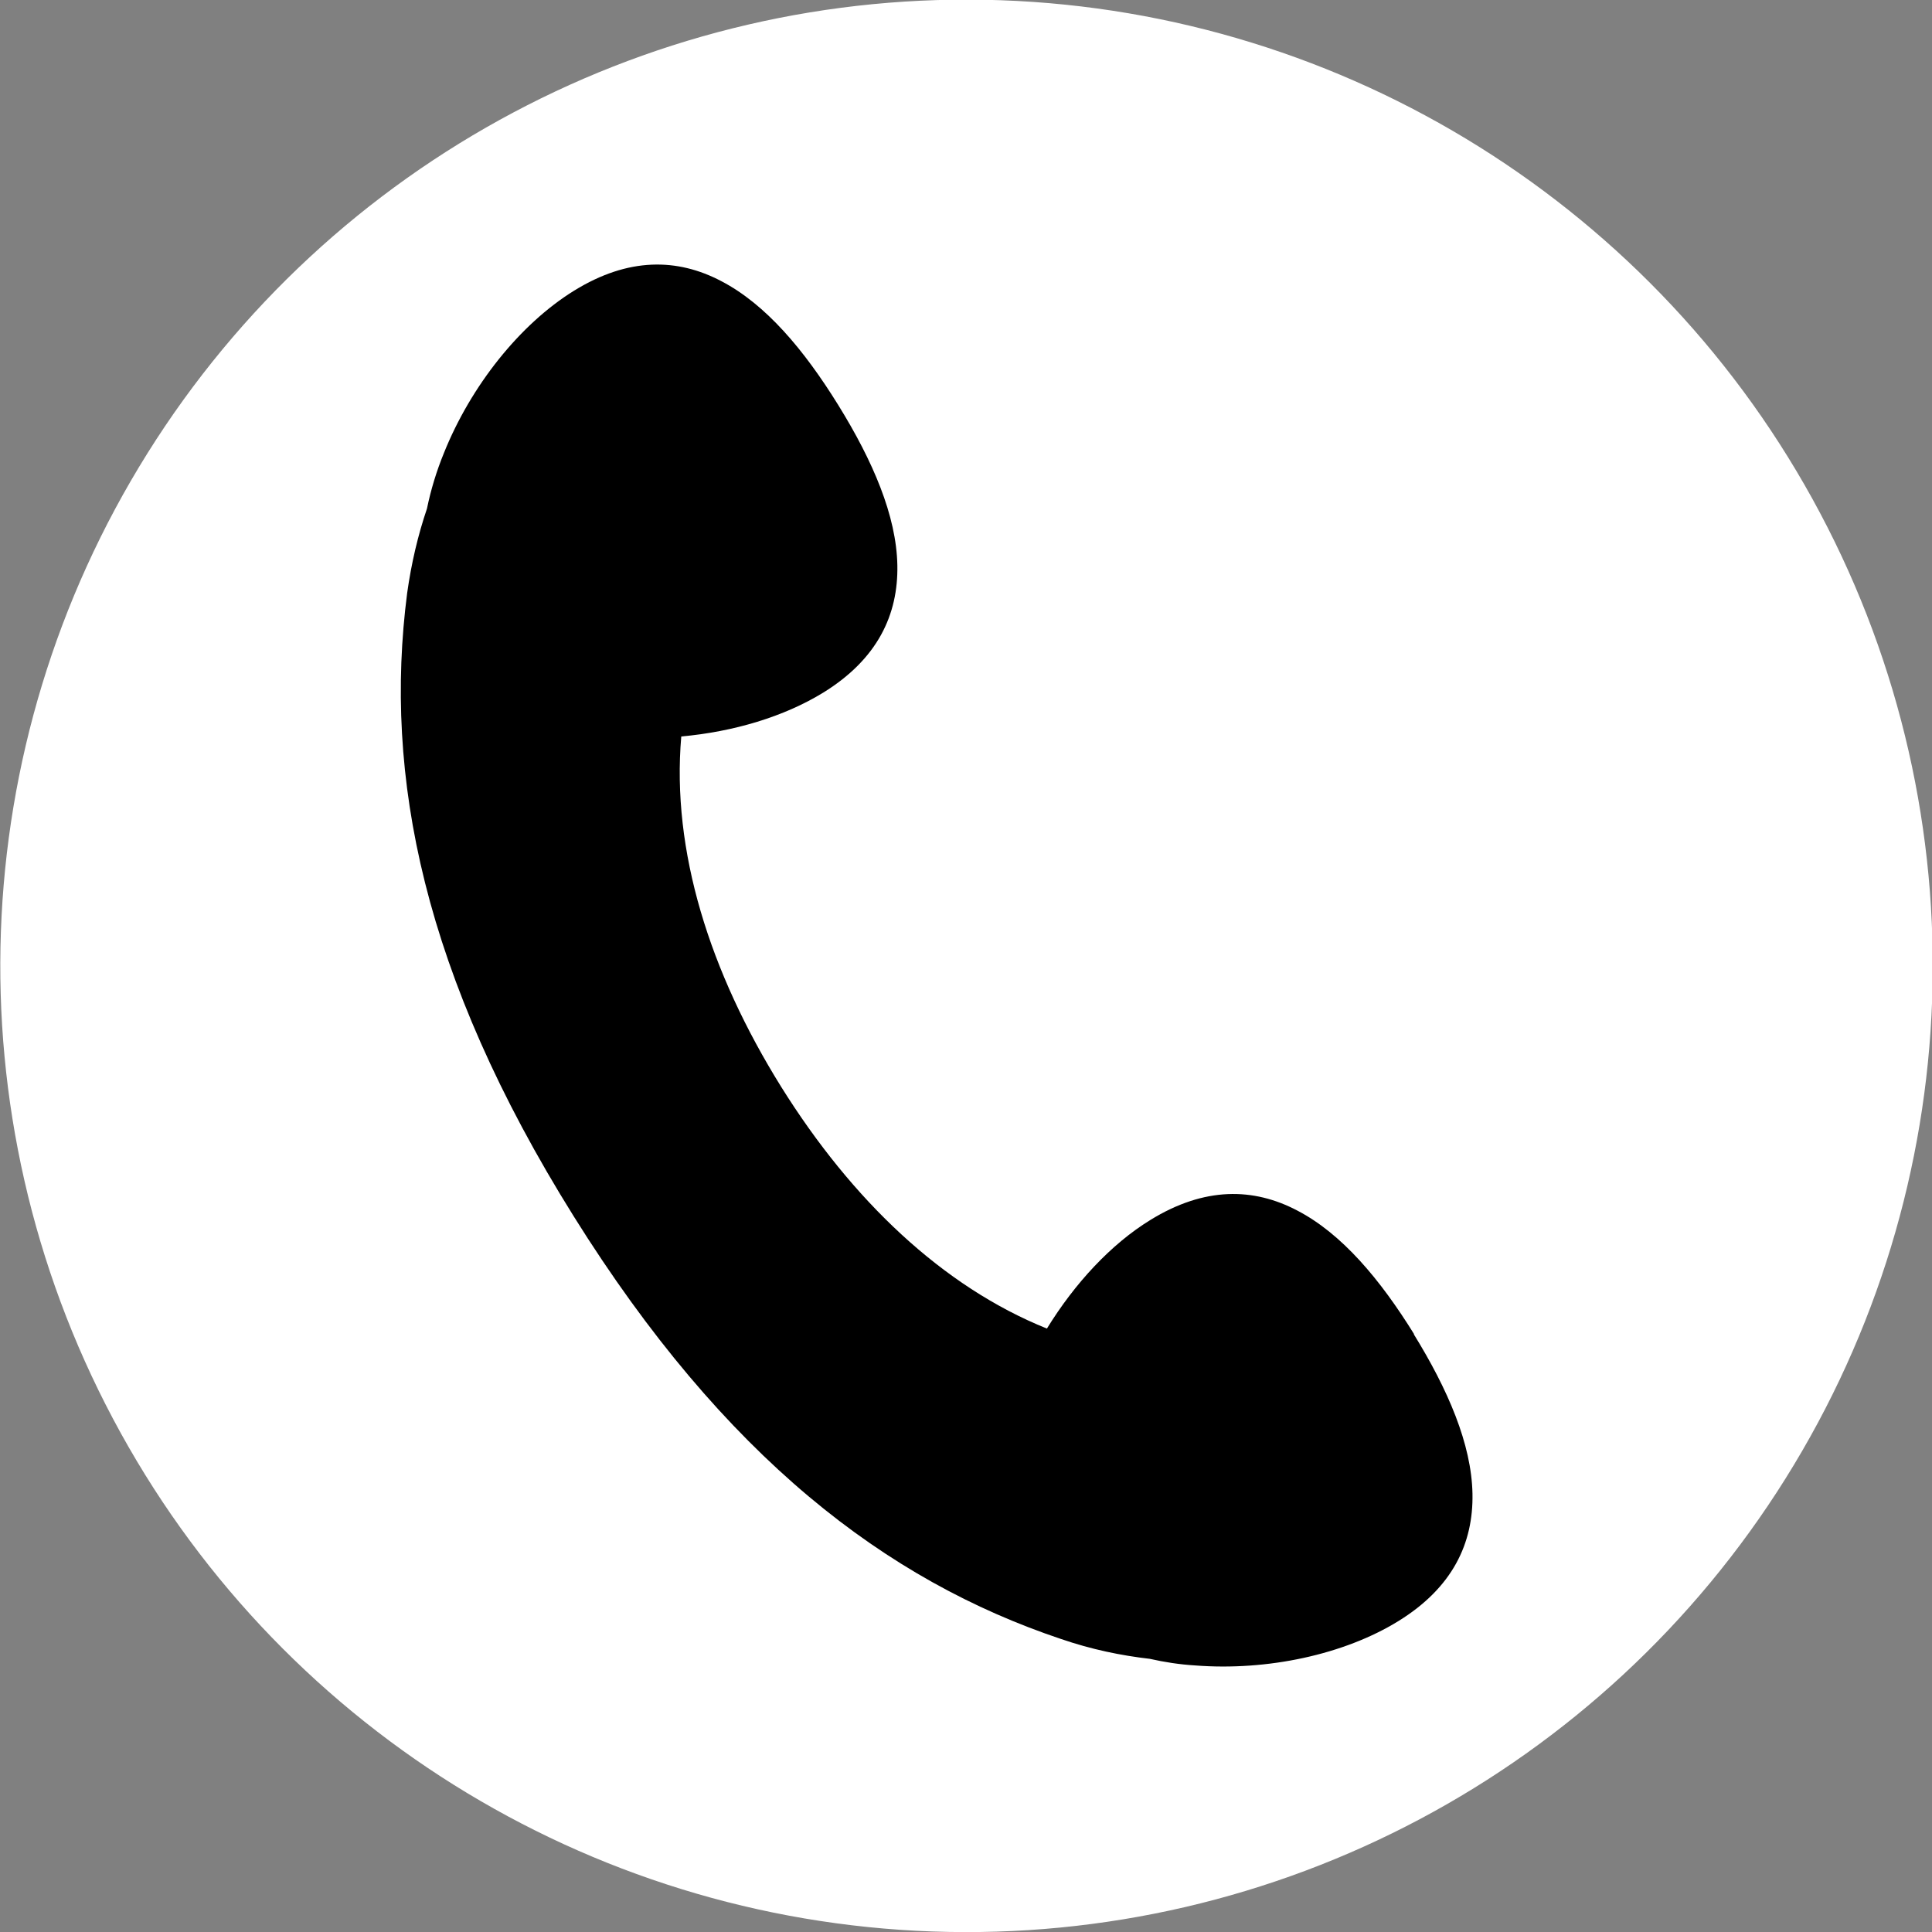 <?xml version="1.0" encoding="UTF-8"?>
<svg id="_レイヤー_2" data-name="レイヤー 2" xmlns="http://www.w3.org/2000/svg" viewBox="0 0 40.95 40.95">
  <rect x="0" y="0" width="40.95" height="40.95" fill="#808080" stroke="none"/>
  <defs>
    <style>
      .cls-1 {
        fill: #fff;
      }
    </style>
  </defs>
  <g id="_レイヤー_1-2" data-name="レイヤー 1">
    <g>
      <circle class="cls-1" cx="20.48" cy="20.48" r="20.48" transform="translate(-.71 40.21) rotate(-87.96)"/>
      <path d="M29.98,28.29c-.73-1.18-1.54-2.14-2.48-2.63-.93-.49-1.97-.51-3.12.2-.83.51-1.6,1.34-2.19,2.3-2.21-.89-4.13-2.72-5.63-5.12-1.52-2.44-2.33-5.01-2.12-7.43,1.11-.1,2.18-.42,3.01-.93,1.15-.71,1.59-1.65,1.57-2.7-.02-1.05-.52-2.21-1.25-3.39-.73-1.18-1.54-2.14-2.48-2.63-.93-.49-1.97-.51-3.12.2-1.15.71-2.19,2.02-2.76,3.44-.16.39-.28.79-.36,1.18-.19.56-.33,1.15-.42,1.79-.5,3.87.33,8.09,3.53,13.21,3.2,5.12,6.63,7.72,10.33,8.96.64.22,1.27.35,1.88.42.31.07.63.12.96.14,1.53.12,3.16-.23,4.31-.94,1.15-.71,1.59-1.65,1.57-2.7-.02-1.05-.52-2.21-1.25-3.39Z"/>
    </g>
  </g>
</svg>